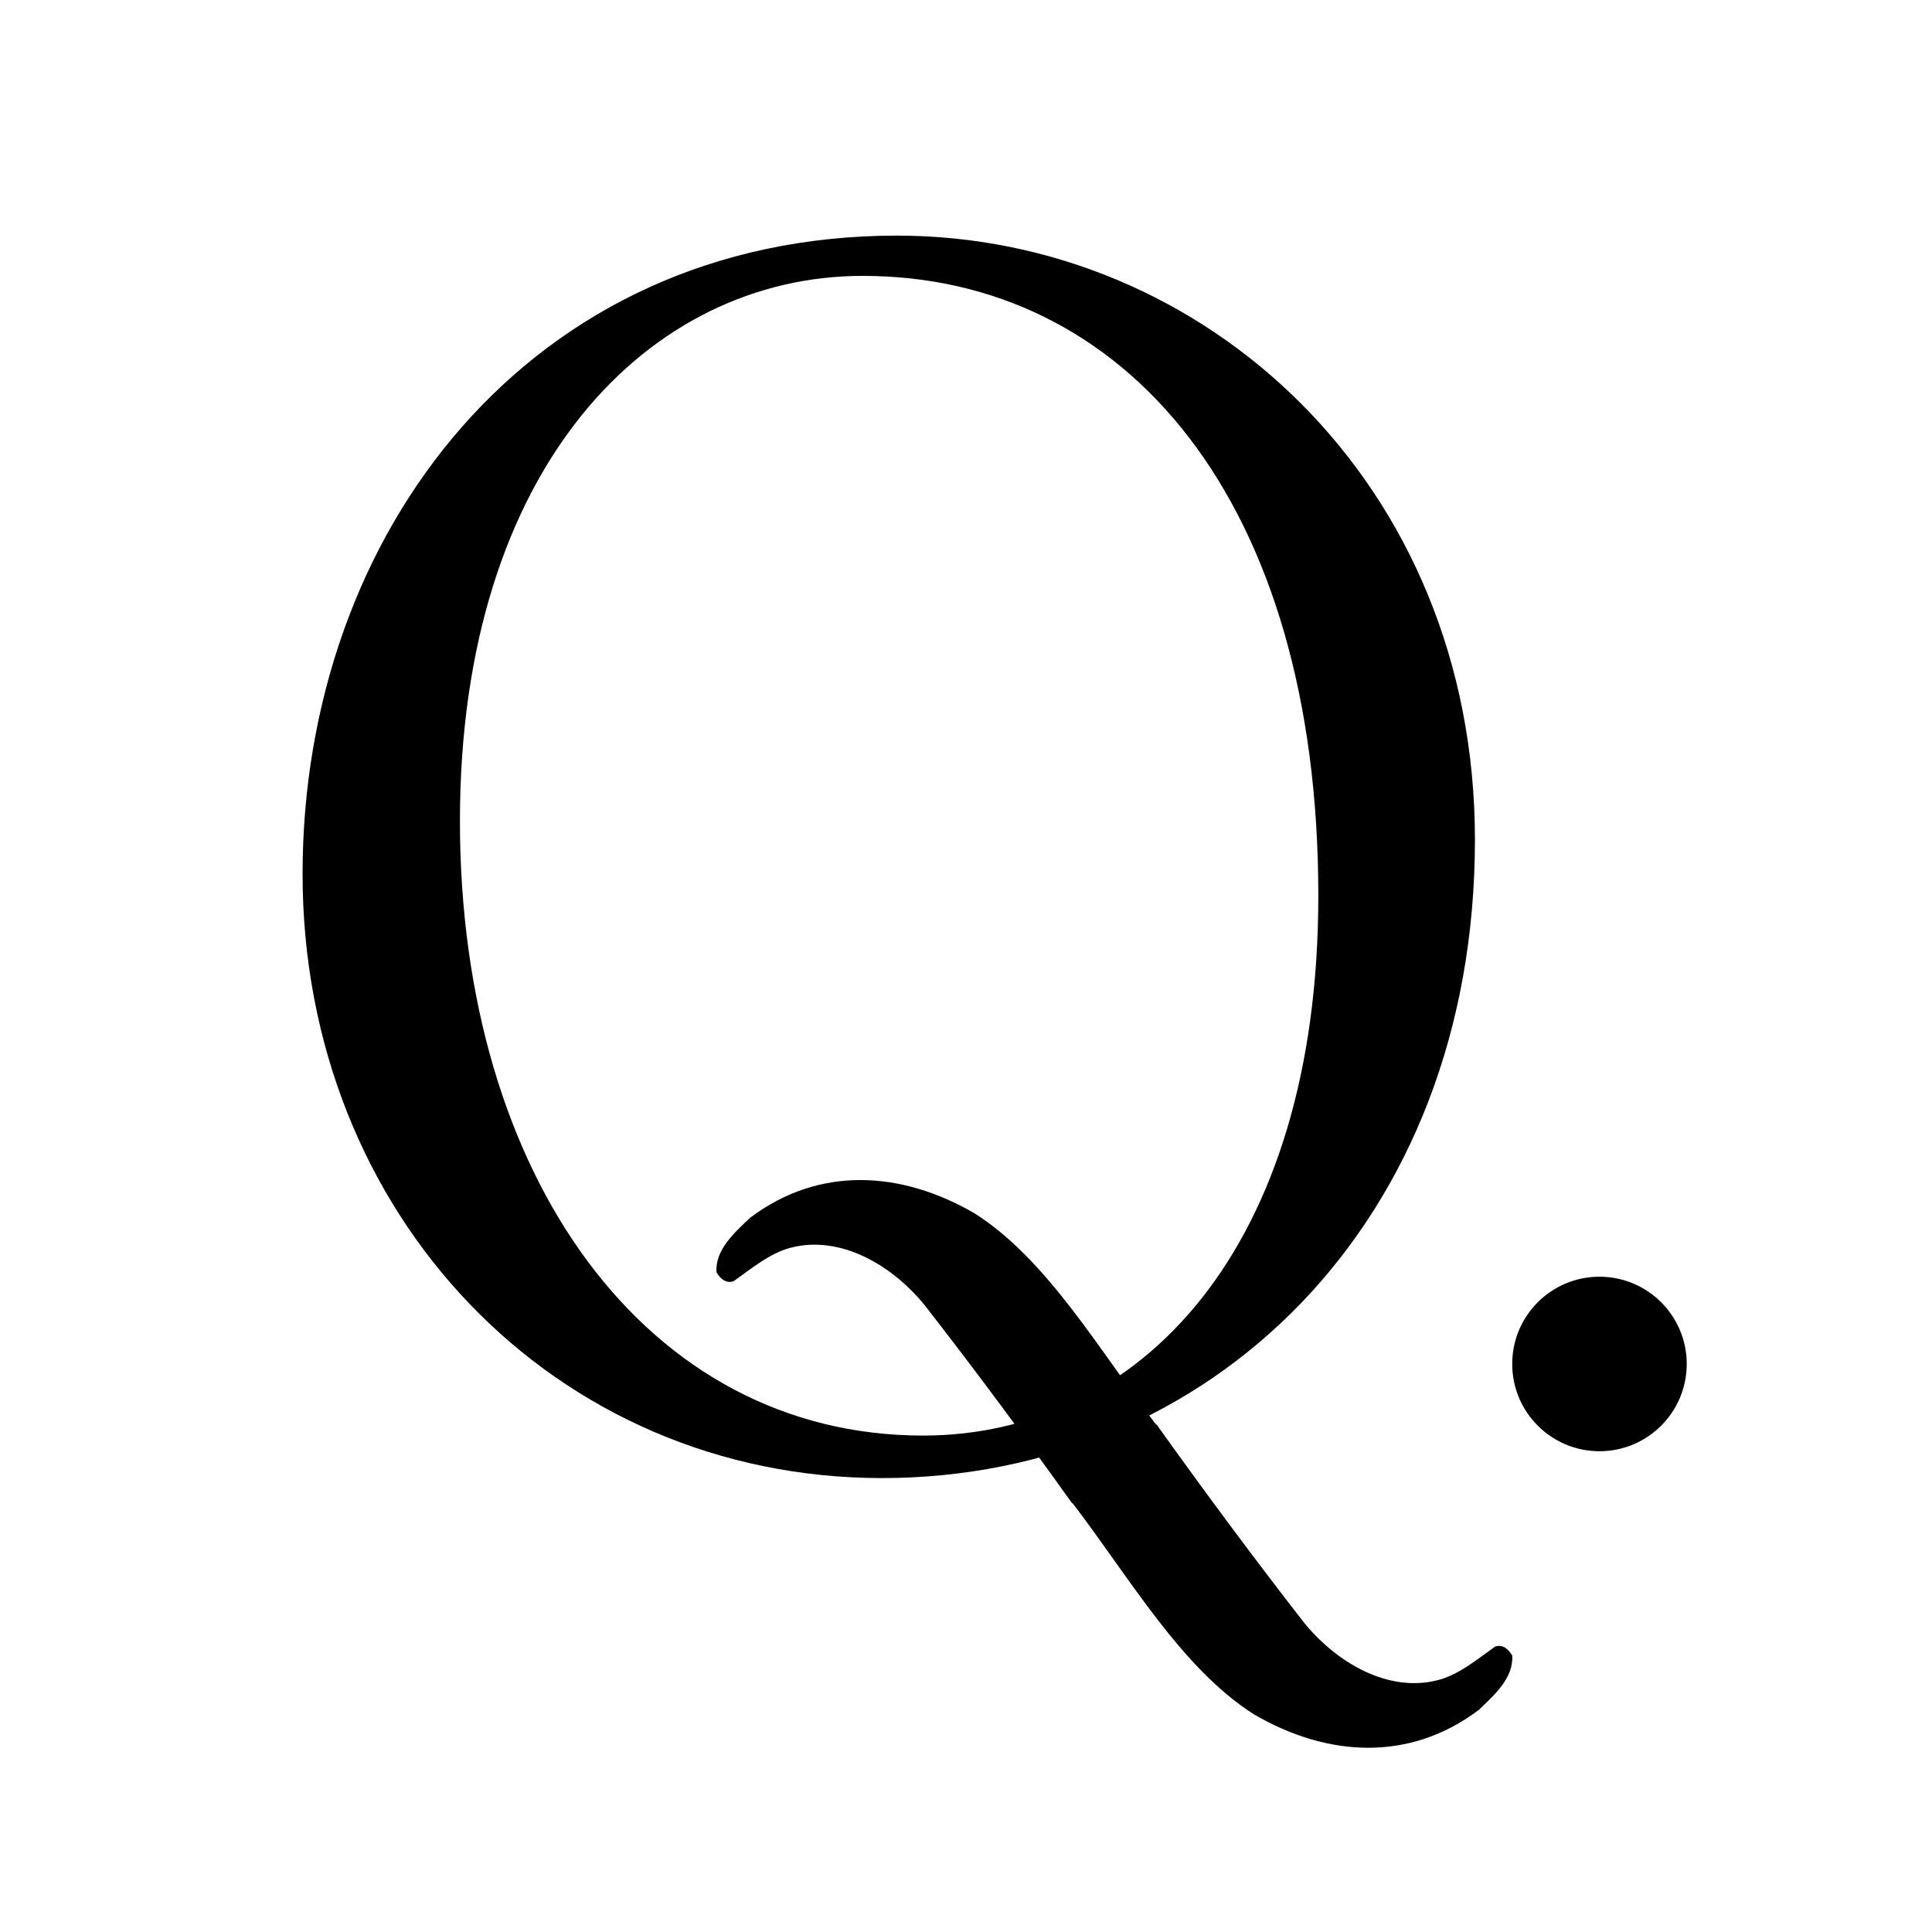 <svg width="512" height="512" viewBox="0 0 512 512" fill="none" xmlns="http://www.w3.org/2000/svg">
<path d="M237.703 62.441C319.129 62.441 390.872 127.859 390.872 222.528C390.872 324.311 320.513 391.706 233.75 391.706C146.987 391.706 80.185 321.939 80.185 231.619C80.185 141.298 140.267 62.441 237.703 62.441ZM228.611 73.113C172.285 73.113 121.887 123.511 121.887 217.587C121.887 311.662 171.296 380.44 244.62 380.44C301.935 380.44 349.368 331.031 349.368 237.35C349.368 132.8 298.377 73.113 228.611 73.113Z" fill="black"/>
<path d="M306.481 377.674C291.461 358.108 277.626 333.798 258.258 321.545C238.889 310.279 217.149 308.896 198.769 322.731C194.618 326.683 189.48 331.229 189.875 337.158C190.666 338.542 192.247 340.32 194.421 339.53C199.164 336.17 204.105 332.02 209.639 330.636C222.683 327.276 236.32 335.182 245.016 345.854C258.258 362.851 271.302 380.441 284.148 398.426" fill="black"/>
<path d="M284.146 398.228C299.167 417.794 313.002 442.103 332.37 454.357C351.739 465.622 373.479 467.006 391.859 453.171C396.01 449.218 401.148 444.672 400.753 438.743C399.962 437.36 398.381 435.581 396.207 436.372C391.464 439.732 386.523 443.882 380.989 445.265C367.945 448.625 354.308 440.72 345.612 430.047C332.37 413.05 319.326 395.461 306.48 377.476" fill="black"/>
<path d="M423.876 384.59C436.647 384.59 447 374.237 447 361.466C447 348.695 436.647 338.342 423.876 338.342C411.105 338.342 400.753 348.695 400.753 361.466C400.753 374.237 411.105 384.59 423.876 384.59Z" fill="black"/>
</svg>

